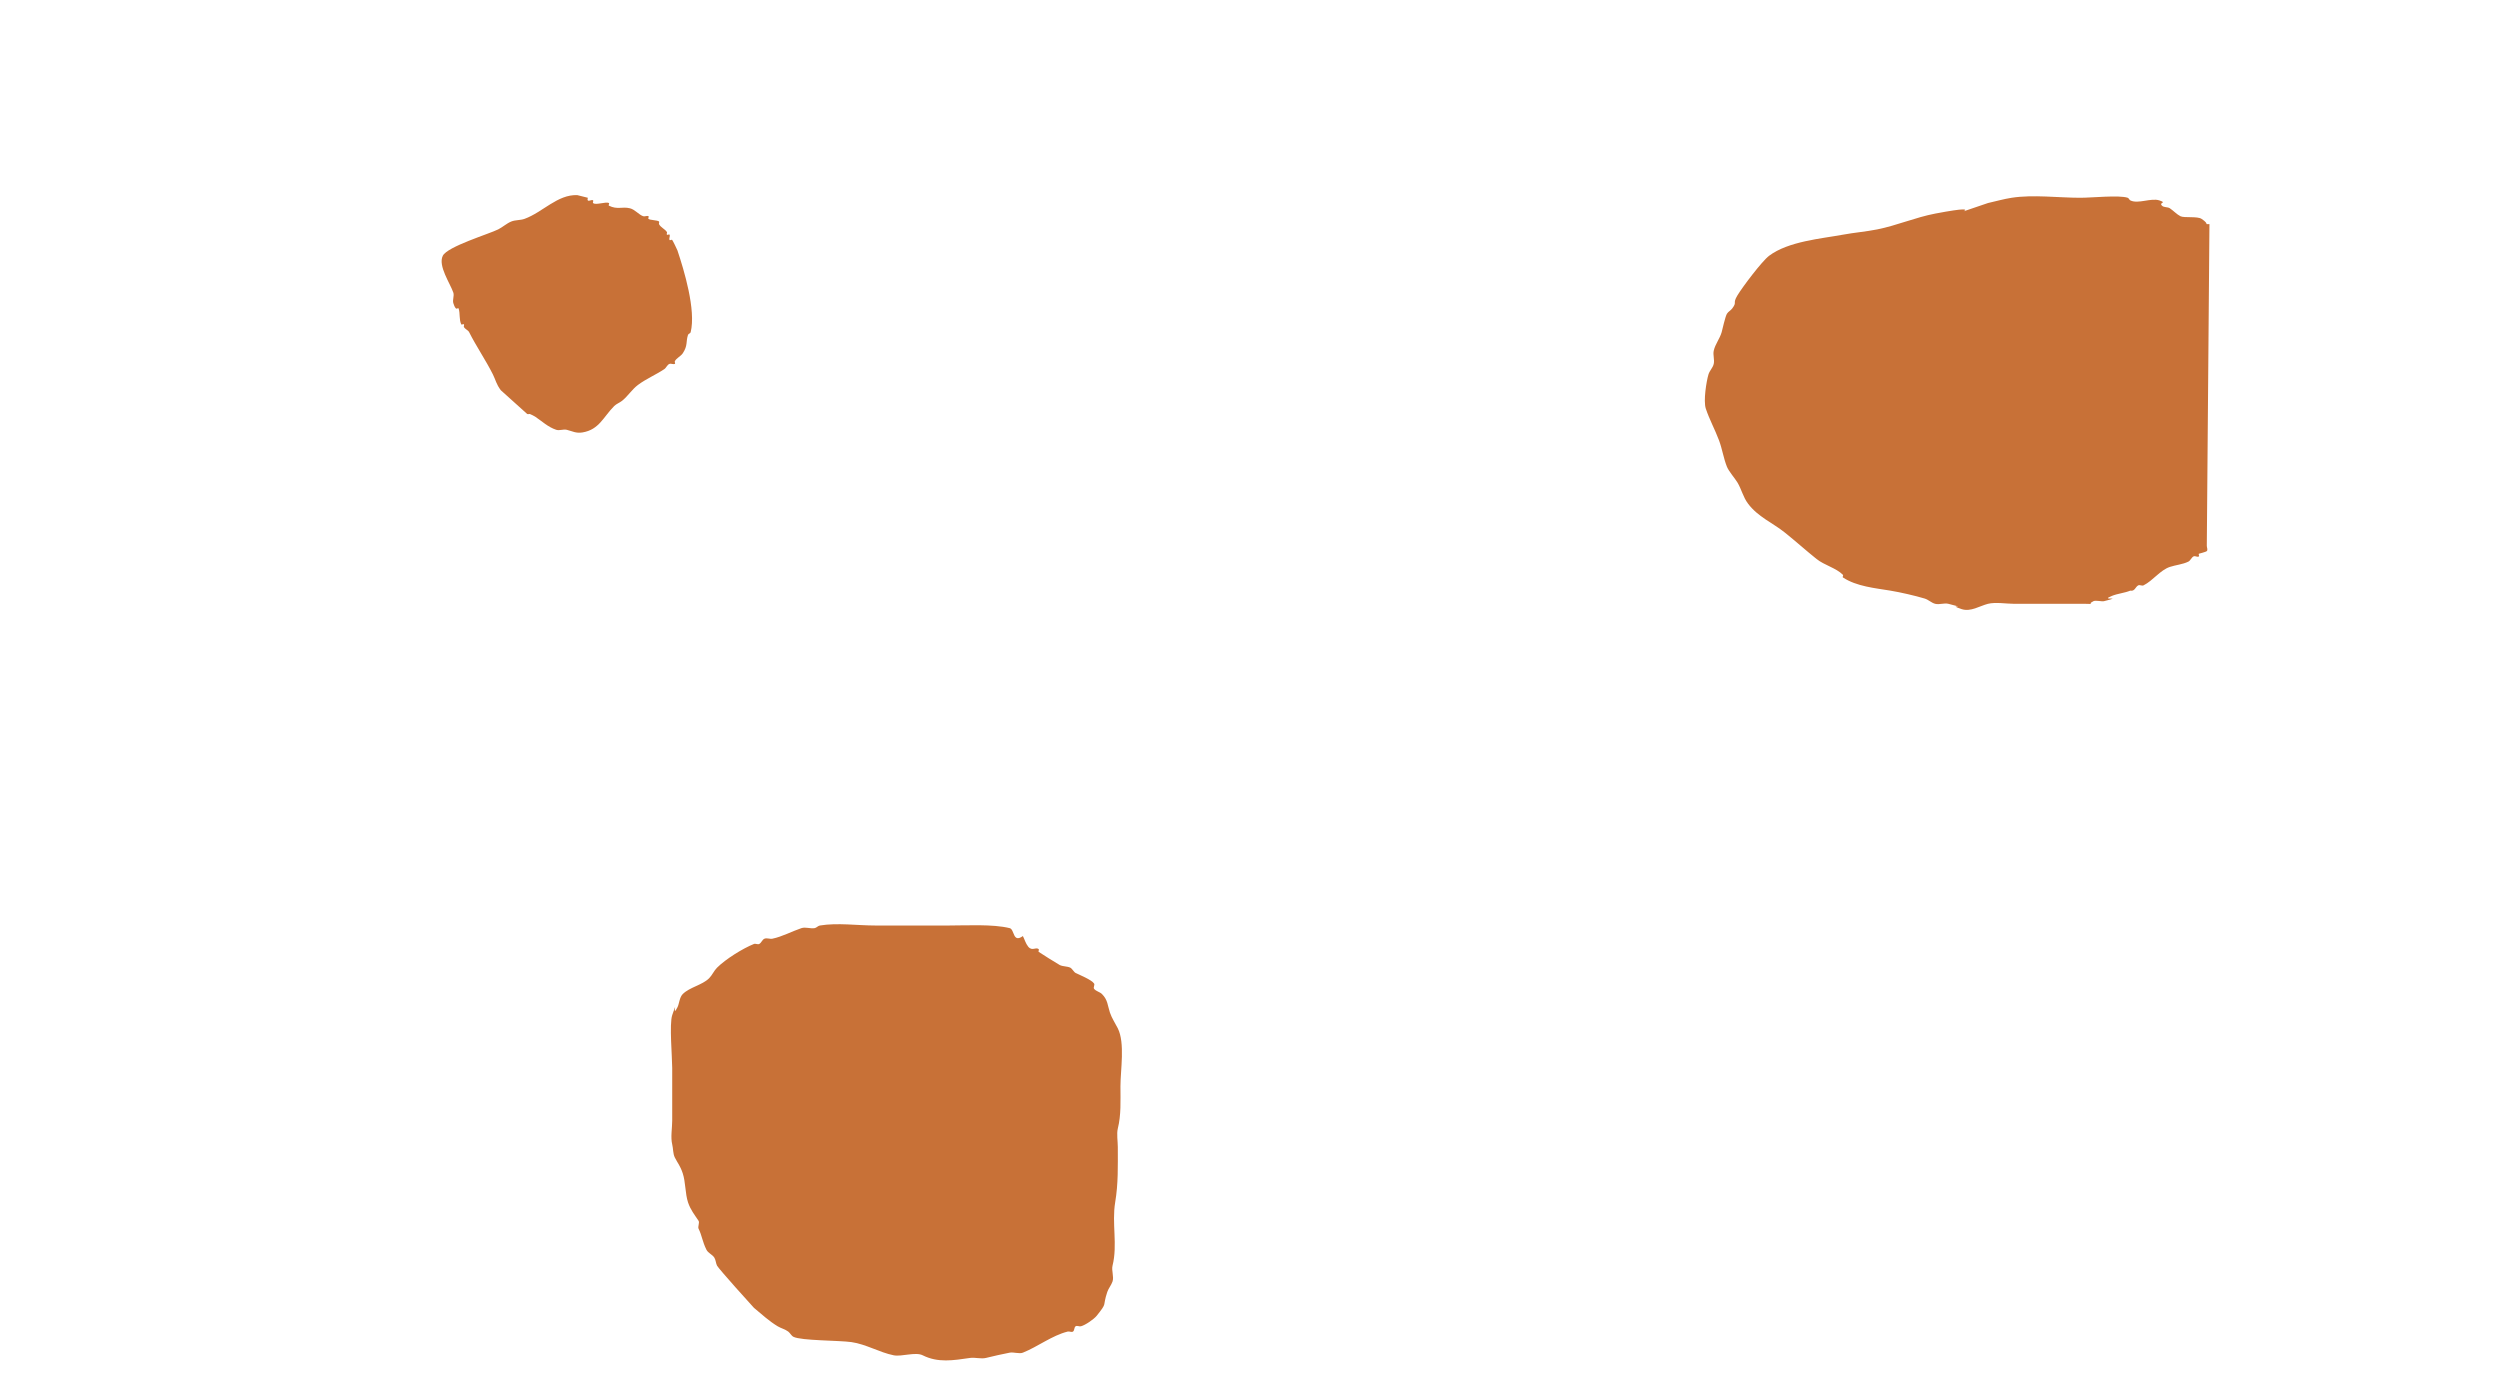 <?xml version="1.0" encoding="UTF-8" standalone="no"?>
<!-- Created with Inkscape (http://www.inkscape.org/) -->

<svg
   width="1000"
   height="550"
   viewBox="0 0 1000 720"
   version="1.1"
   id="svg1"
   xml:space="preserve"
   inkscape:version="1.3.2 (091e20e, 2023-11-25, custom)"
   sodipodi:docname="background.svg"
   xmlns:inkscape="http://www.inkscape.org/namespaces/inkscape"
   xmlns:sodipodi="http://sodipodi.sourceforge.net/DTD/sodipodi-0.dtd"
   xmlns="http://www.w3.org/2000/svg"
   xmlns:svg="http://www.w3.org/2000/svg"><sodipodi:namedview
     id="namedview1"
     pagecolor="#000000"
     bordercolor="#000000"
     borderopacity="0"
     inkscape:showpageshadow="2"
     inkscape:pageopacity="0.0"
     inkscape:pagecheckerboard="0"
     inkscape:deskcolor="#d1d1d1"
     inkscape:document-units="mm"
     inkscape:zoom="0.72426347"
     inkscape:cx="396.95499"
     inkscape:cy="434.23424"
     inkscape:window-width="1920"
     inkscape:window-height="1009"
     inkscape:window-x="-8"
     inkscape:window-y="-8"
     inkscape:window-maximized="1"
     inkscape:current-layer="layer1" /><defs
     id="defs1" /><g
     inkscape:label="Capa 1"
     inkscape:groupmode="layer"
     id="layer1"><path
       style="fill:#c87137;fill-opacity:1"
       d="m 147.736,102.173 c -10.351,-0.407 -18.028,8.94 -27.614,12.426 -2.205,0.802 -4.725,0.509 -6.904,1.381 -2.492,0.997 -4.503,2.942 -6.904,4.142 -4.825,2.413 -26.571,8.96 -28.995,13.807 -2.625,5.249 3.918,14.516 5.523,19.33 0.552,1.657 -0.552,3.866 0,5.523 0.325,0.976 0.653,2.034 1.381,2.761 0.325,0.325 1.235,-0.437 1.381,0 0.861,2.584 0.174,5.87 1.381,8.284 0.206,0.412 1.055,-0.325 1.381,0 0.325,0.325 -0.206,0.969 0,1.381 0.582,1.164 2.179,1.597 2.761,2.761 3.599,7.198 8.736,14.71 12.426,22.091 1.473,2.946 1.716,5.049 4.142,8.284 0.011,0.015 13.646,12.346 13.807,12.426 0.412,0.206 0.92,0 1.381,0 0.92,0.46 1.905,0.81 2.761,1.381 3.62,2.413 6.709,5.458 11.046,6.904 1.746,0.582 3.737,-0.446 5.523,0 3.064,0.766 4.85,1.953 8.284,1.381 8.72,-1.453 10.938,-8.177 16.569,-13.807 1.173,-1.173 2.846,-1.725 4.142,-2.761 3.02,-2.416 5.192,-5.965 8.284,-8.284 4.266,-3.199 9.358,-5.318 13.807,-8.284 1.083,-0.722 1.526,-2.35 2.761,-2.761 0.873,-0.291 1.938,0.412 2.761,0 0.412,-0.206 -0.206,-0.969 0,-1.381 0.816,-1.631 3.127,-2.619 4.142,-4.142 2.758,-4.138 1.546,-6.017 2.761,-9.665 0.206,-0.617 1.223,-0.749 1.381,-1.381 2.898,-11.592 -3.499,-32.589 -6.904,-42.802 -0.153,-0.459 -2.442,-5.203 -2.761,-5.523 -0.325,-0.325 -1.175,0.412 -1.381,0 -0.412,-0.823 0.412,-1.938 0,-2.761 -0.206,-0.412 -1.055,0.325 -1.381,0 -0.325,-0.325 0.255,-0.998 0,-1.381 -1.083,-1.625 -3.269,-2.396 -4.142,-4.142 -0.206,-0.412 0.325,-1.055 0,-1.381 -0.715,-0.715 -4.808,-0.666 -5.523,-1.381 -0.325,-0.325 0.412,-1.175 0,-1.381 -0.823,-0.412 -1.888,0.291 -2.761,0 -2.2,-0.733 -4.331,-3.499 -6.904,-4.142 -4.137,-1.034 -6.579,0.853 -11.046,-1.381 -0.412,-0.206 0.412,-1.175 0,-1.381 -1.705,-0.853 -6.99,1.294 -8.284,0 -0.325,-0.325 0.325,-1.055 0,-1.381 -0.651,-0.651 -2.111,0.651 -2.761,0 -0.325,-0.325 0,-0.92 0,-1.381 -1.841,-0.46 -3.682,-0.92 -5.523,-1.381 z"
       id="path140" /><path
       style="fill:#c87137;fill-opacity:1"
       d="m 1001.017,285.808 c 0,0.92 0.651,2.111 0,2.761 -0.492,0.492 -4.093,1.332 -4.142,1.381 -0.325,0.325 0.325,1.055 0,1.381 -0.651,0.651 -1.938,-0.412 -2.761,0 -1.164,0.582 -1.597,2.179 -2.761,2.761 -2.849,1.424 -6.735,1.785 -9.665,2.761 -5.135,1.712 -8.85,7.186 -13.807,9.665 -0.823,0.412 -1.938,-0.412 -2.761,0 -1.484,0.742 -1.785,3.25 -4.142,2.761 -3.27,1.308 -6.395,1.453 -9.665,2.761 -7.018,2.807 6.964,-0.015 -4.142,2.761 -1.166,0.291 -4.316,-0.604 -5.523,0 -4.063,2.032 2.143,1.381 -4.142,1.381 -12.426,0 -24.853,0 -37.279,0 -4.115,0 -9.797,-1.003 -13.807,0 -4.26,1.065 -9.034,4.353 -13.807,2.761 -8.57,-2.857 4.589,0.112 -6.904,-2.761 -2.232,-0.558 -4.671,0.558 -6.904,0 -1.997,-0.499 -3.551,-2.17 -5.523,-2.761 -5.051,-1.515 -12.583,-3.248 -17.949,-4.142 -7.851,-1.309 -17.777,-2.187 -24.853,-6.904 -0.383,-0.255 0.325,-1.055 0,-1.381 -3.642,-3.642 -9.699,-4.998 -13.807,-8.284 -5.568,-4.454 -10.932,-9.298 -16.569,-13.807 -6.562,-5.25 -14.081,-8.189 -19.33,-15.188 -2.608,-3.478 -3.406,-7.517 -5.523,-11.046 -1.339,-2.231 -4.54,-5.827 -5.523,-8.284 -1.785,-4.461 -2.455,-9.308 -4.142,-13.807 -2.155,-5.746 -4.999,-10.856 -6.904,-16.569 -1.376,-4.127 0.332,-14.452 1.381,-17.949 0.591,-1.971 2.315,-3.514 2.761,-5.523 0.499,-2.246 -0.499,-4.657 0,-6.904 0.76,-3.422 3.179,-6.295 4.142,-9.665 0.328,-1.149 1.859,-8.16 2.761,-9.665 0.67,-1.116 1.98,-1.72 2.761,-2.761 2.794,-3.726 -0.023,-2.263 2.761,-6.904 2.56,-4.267 12.824,-17.902 16.569,-20.711 10.128,-7.596 27.371,-8.955 38.66,-11.046 5.952,-1.102 12.013,-1.574 17.949,-2.761 10.291,-2.058 20.066,-6.321 30.376,-8.284 33.152,-6.315 -1.33,4.125 27.614,-5.523 4.142,-0.92 8.233,-2.116 12.426,-2.761 11.328,-1.743 24.421,0 35.899,0 6.216,0 20.364,-1.496 24.853,0 0.617,0.206 0.799,1.09 1.381,1.381 4.051,2.025 10.848,-1.447 15.188,0 4.31,1.437 -0.46,0.92 1.381,2.761 1.029,1.029 2.931,0.573 4.142,1.381 1.798,1.198 3.619,3.19 5.523,4.142 2.003,1.002 8.821,-0.102 11.046,1.381 4.63,3.087 0.914,2.761 4.142,2.761"
       id="path141" /><path
       style="fill:#c87137;fill-opacity:1"
       d="m 381.077,490.153 c -5.369,3.858 -4.3,-3.491 -6.904,-4.142 -8.773,-2.193 -22.675,-1.381 -31.756,-1.381 -12.887,0 -25.773,0 -38.66,0 -9.337,0 -19.822,-1.529 -28.995,0 -1.015,0.169 -1.746,1.212 -2.761,1.381 -2.27,0.378 -4.72,-0.728 -6.904,0 -4.746,1.582 -10.227,4.531 -15.188,5.523 -1.354,0.271 -2.86,-0.513 -4.142,0 -1.209,0.483 -1.597,2.179 -2.761,2.761 -0.823,0.412 -1.907,-0.342 -2.761,0 -5.779,2.312 -14.794,7.89 -19.33,12.426 -1.627,1.627 -2.515,3.896 -4.142,5.523 -3.602,3.602 -10.198,4.676 -13.807,8.284 -1.746,1.746 -1.821,5.022 -2.761,6.904 -3.159,6.319 0.572,-5.859 -2.761,4.142 -1.559,4.678 0,21.949 0,27.614 0,9.205 0,18.41 0,27.614 0,3.802 -0.914,8.77 0,12.426 0.569,2.277 0.331,4.805 1.381,6.904 1.499,2.998 2.756,4.125 4.142,8.284 1.503,4.509 1.25,10.654 2.761,15.188 1.294,3.883 3.41,6.496 5.523,9.665 0.639,0.958 -0.519,3.104 0,4.142 1.788,3.577 1.959,6.68 4.142,11.046 0.873,1.746 3.138,2.468 4.142,4.142 0.749,1.248 0.73,2.84 1.381,4.142 0.807,1.614 18.991,21.809 19.33,22.091 3.938,3.281 8.008,7.014 12.426,9.665 1.765,1.059 3.876,1.526 5.523,2.761 1.041,0.781 1.597,2.179 2.761,2.761 4.084,2.042 23.867,1.832 30.376,2.761 7.619,1.088 14.669,5.419 22.091,6.904 4.187,0.837 11.383,-1.902 15.188,0 8.084,4.042 15.955,2.652 24.853,1.381 2.539,-0.363 5.763,0.63 8.284,0 4.181,-1.045 8.203,-1.917 12.426,-2.761 2.032,-0.406 4.984,0.768 6.904,0 7.797,-3.119 15.262,-8.993 23.472,-11.046 0.893,-0.223 1.996,0.511 2.761,0 0.856,-0.571 0.524,-2.191 1.381,-2.761 0.766,-0.511 1.868,0.223 2.761,0 2.294,-0.574 6.845,-3.724 8.284,-5.523 5.865,-7.331 2.848,-4.402 5.523,-12.426 0.651,-1.953 2.111,-3.57 2.761,-5.523 0.835,-2.505 -0.643,-5.713 0,-8.284 2.727,-10.91 -0.45,-22.15 1.381,-33.137 1.656,-9.934 1.381,-18.785 1.381,-28.995 0,-2.802 -0.687,-6.916 0,-9.665 1.788,-7.152 1.381,-14.482 1.381,-22.091 0,-8.547 2.471,-22.673 -1.381,-30.376 -1.292,-2.584 -3.16,-5.339 -4.142,-8.284 -1.215,-3.644 -1.056,-6.579 -4.142,-9.665 -1.173,-1.173 -3.146,-1.434 -4.142,-2.761 -0.552,-0.736 0.511,-1.996 0,-2.761 -1.327,-1.99 -7.79,-4.585 -9.665,-5.523 -0.582,-0.291 -0.92,-0.92 -1.381,-1.381 -0.46,-0.46 -0.799,-1.09 -1.381,-1.381 -1.549,-0.775 -3.924,-0.581 -5.523,-1.381 -0.974,-0.487 -10.782,-6.64 -11.046,-6.904 -0.325,-0.325 0.325,-1.055 0,-1.381 -1.412,-1.412 -3.412,1.258 -5.523,-1.381 -1.286,-1.607 -1.841,-3.682 -2.761,-5.523 z"
       id="path142" /></g></svg>
